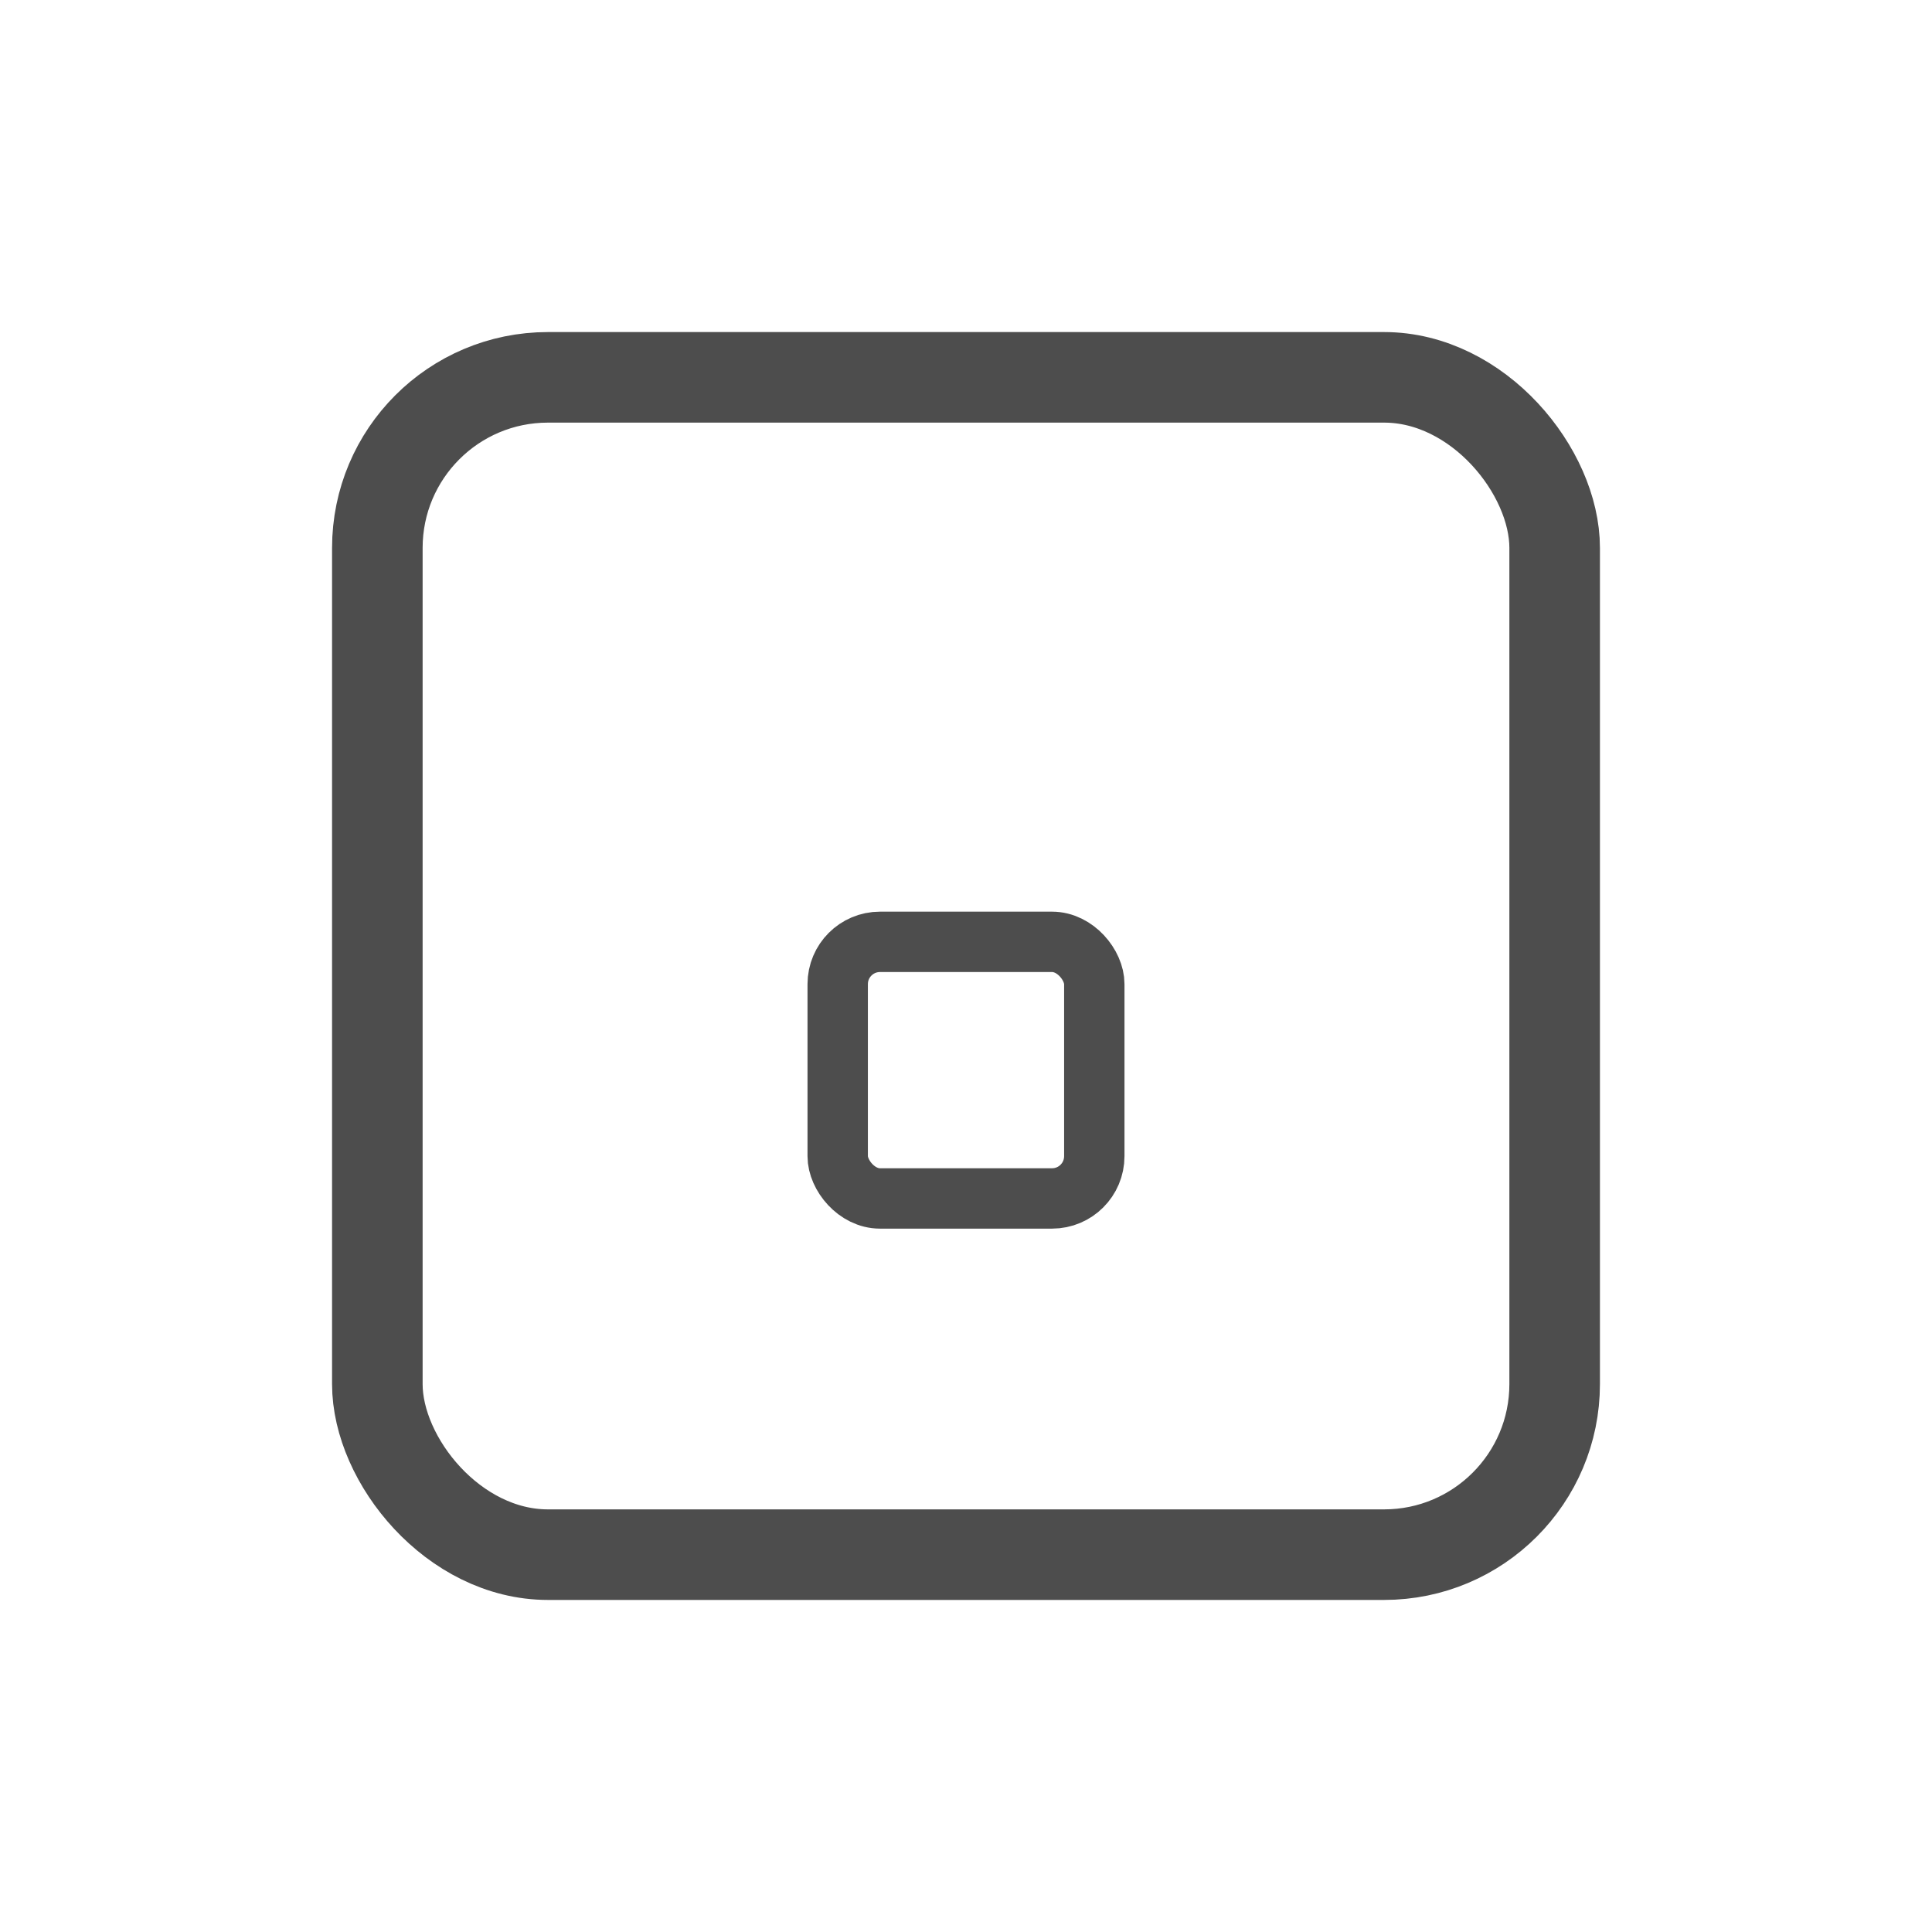 <?xml version="1.0" encoding="UTF-8"?> <svg xmlns="http://www.w3.org/2000/svg" id="Icons" version="1.1" viewBox="0 0 128 128"><defs><style> .st0 { stroke-width: 6px; } .st0, .st1 { fill: none; stroke: #4d4d4d; stroke-miterlimit: 10; } .st1 { stroke-width: 4px; } </style></defs><rect class="st0" x="25" y="25" width="78" height="78" rx="11.3" ry="11.3"></rect><rect class="st1" x="55.5" y="62.4" width="17" height="17" rx="2.8" ry="2.8"></rect></svg> 